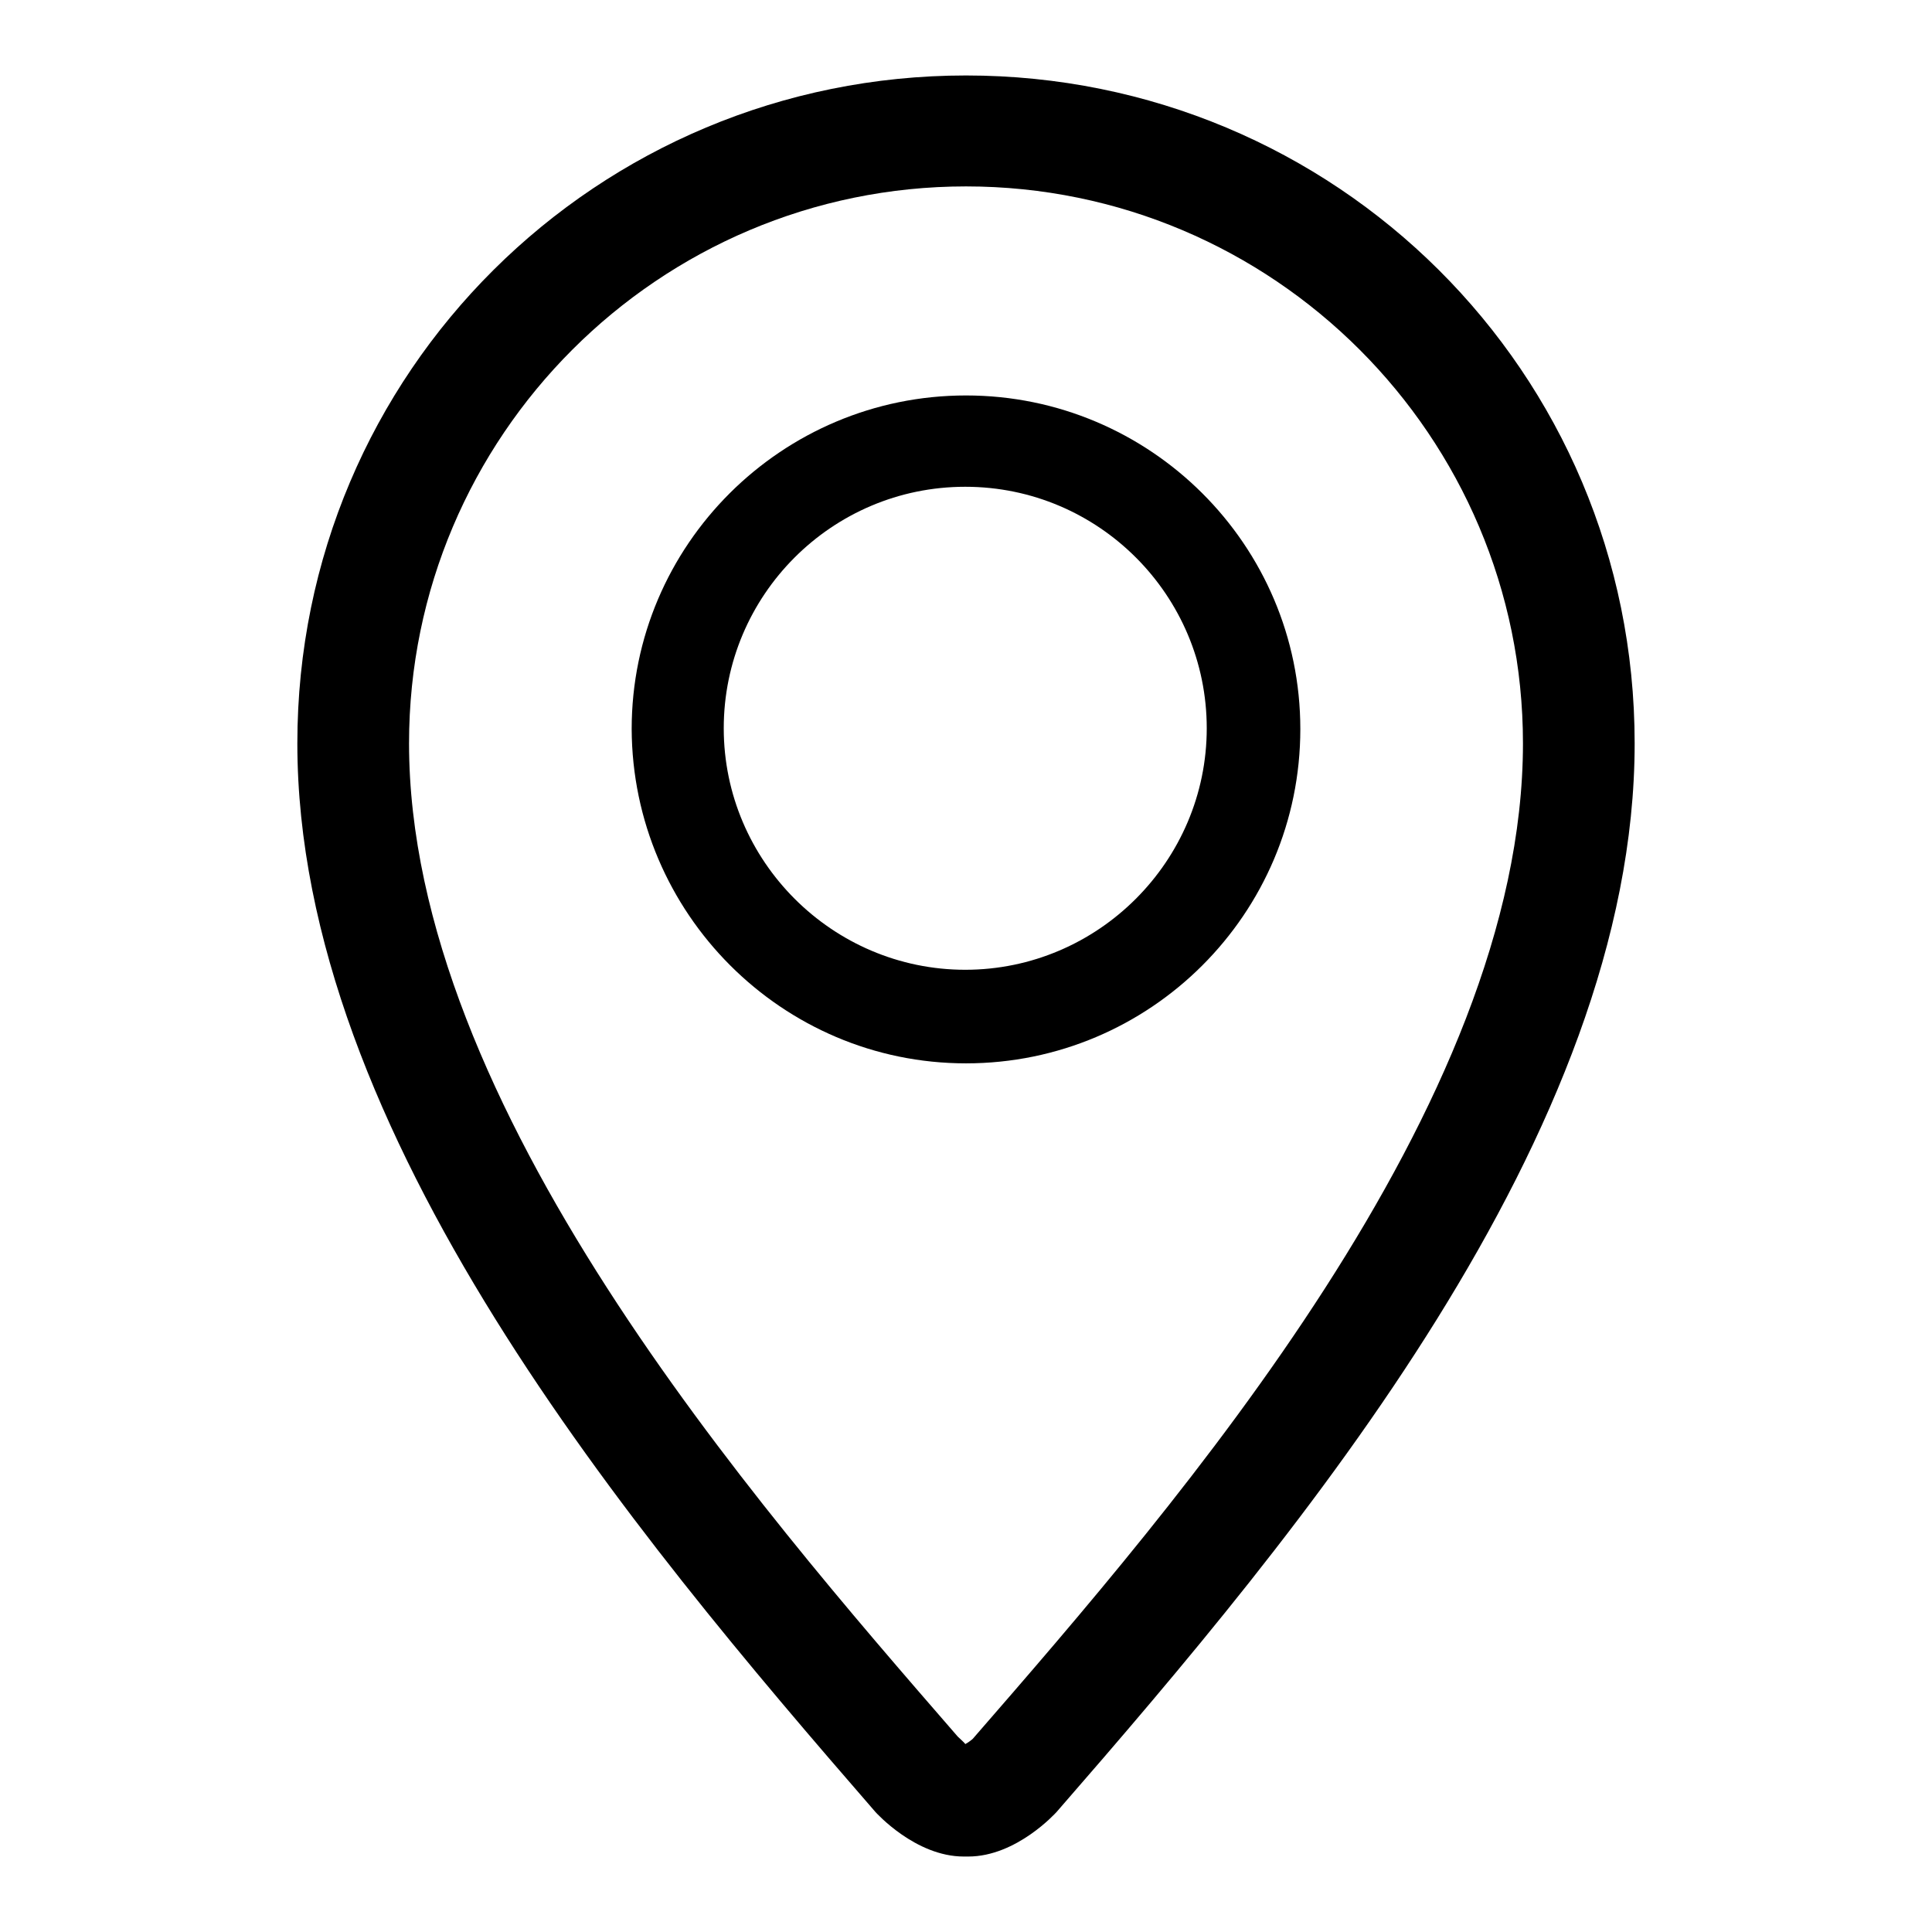 <?xml version="1.0" encoding="utf-8"?>
<!-- Svg Vector Icons : http://www.onlinewebfonts.com/icon -->
<!DOCTYPE svg PUBLIC "-//W3C//DTD SVG 1.1//EN" "http://www.w3.org/Graphics/SVG/1.1/DTD/svg11.dtd">
<svg version="1.1" xmlns="http://www.w3.org/2000/svg" xmlns:xlink="http://www.w3.org/1999/xlink" x="0px" y="0px" viewBox="0 0 256 256" enable-background="new 0 0 256 256" xml:space="preserve">
<g><g><path fill="#000000" d="M128,140.9c24.4,0,44.3-19.8,44.3-44.3c0-24.4-19.9-44.2-44.3-44.2S83.7,72.2,83.7,96.6C83.8,121,103.6,140.9,128,140.9z M127.9,64.5c17.7,0,32,14.4,32,32s-14.4,32-32,32s-32-14.4-32-32S110.2,64.5,127.9,64.5z"/><path fill="#000000" d="M128,10c-48.8,0-88.6,39.2-88.6,88.5c0,51.6,44.3,104.4,76.6,141.6c0.1,0.1,5.3,5.9,11.7,5.9c0,0,0.5,0,0.6,0c6.4,0,11.6-5.8,11.7-5.9c32.3-37.1,76.6-89.9,76.6-141.6C216.6,49.2,176.9,10,128,10z M128.9,230.4c-0.1,0.1-0.6,0.5-1,0.7c-0.1-0.2-0.6-0.6-1-1c-27-31.1-72.7-83.6-72.7-131.6c0-40.7,33.1-73.8,73.8-73.8c40.7,0,73.8,33.1,73.8,73.8C201.8,146.5,156.2,199,128.9,230.4z"/></g></g>
</svg>